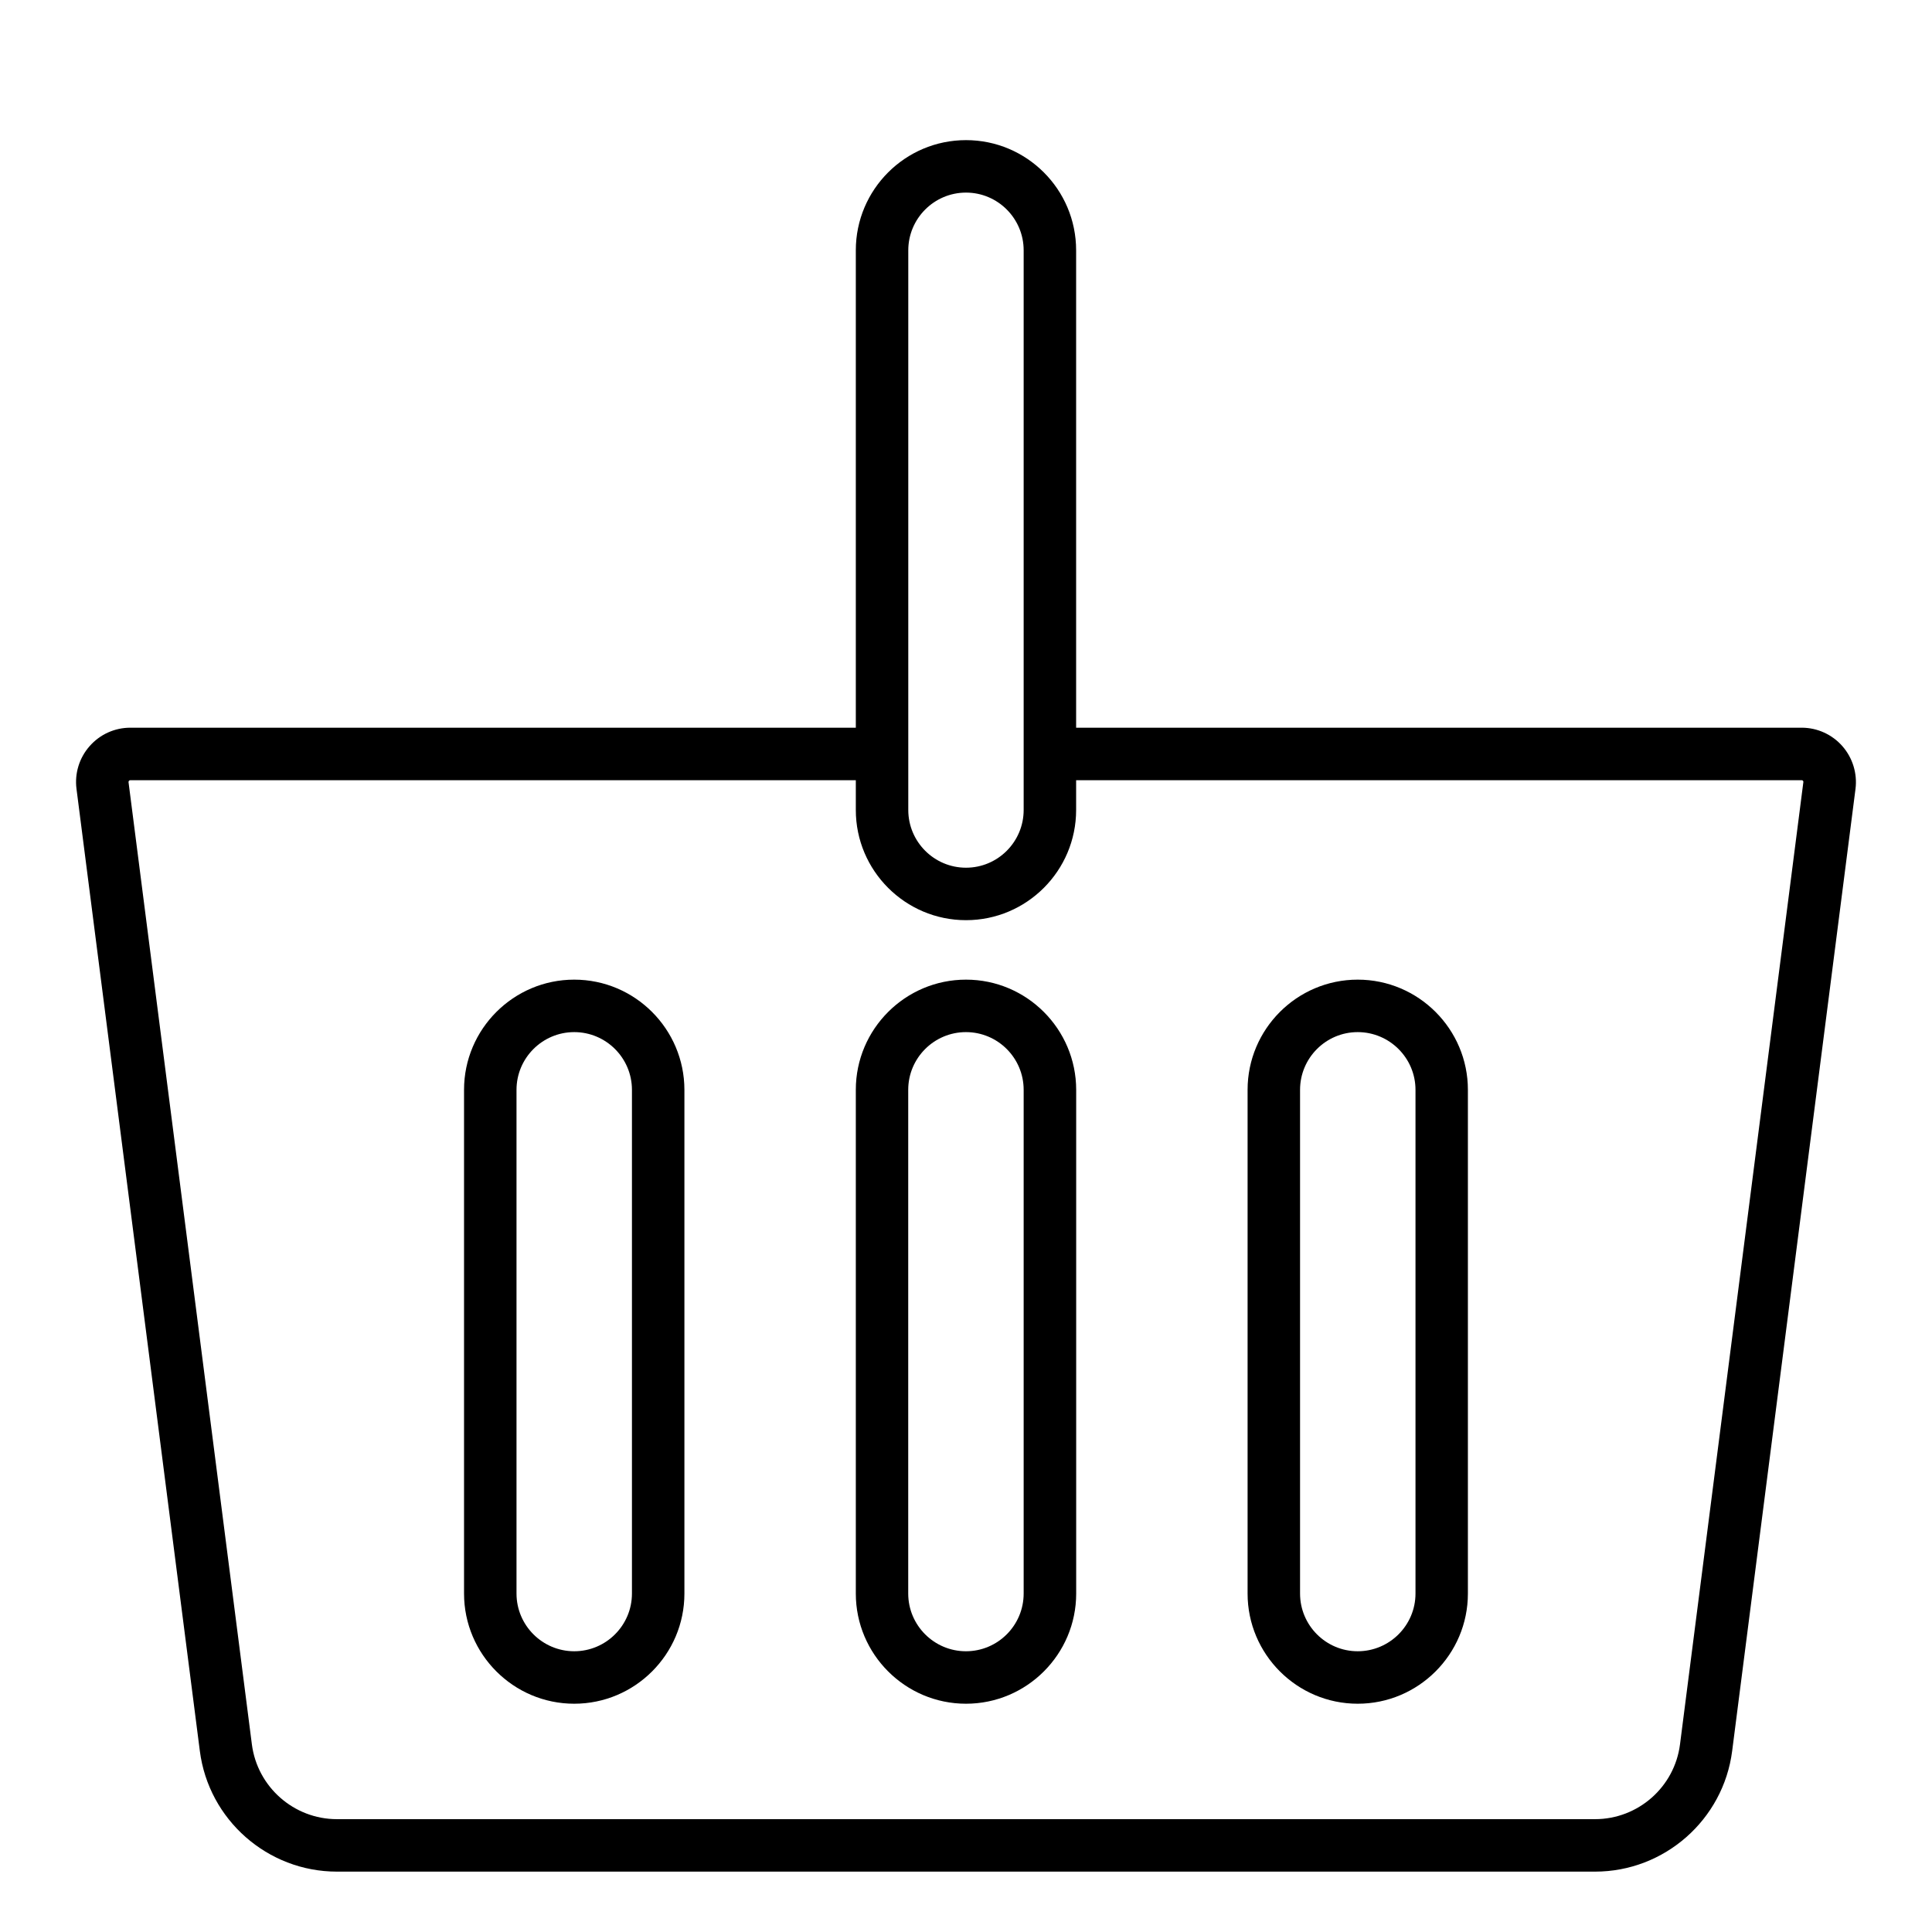 <?xml version="1.0" encoding="utf-8"?>
<!-- Generator: Adobe Illustrator 16.0.4, SVG Export Plug-In . SVG Version: 6.00 Build 0)  -->
<!DOCTYPE svg PUBLIC "-//W3C//DTD SVG 1.1//EN" "http://www.w3.org/Graphics/SVG/1.1/DTD/svg11.dtd">
<svg version="1.1" id="Laag_1" xmlns="http://www.w3.org/2000/svg" xmlns:xlink="http://www.w3.org/1999/xlink" x="0px" y="0px"
	 width="32px" height="32px" viewBox="0 0 32 32" enable-background="new 0 0 32 32" xml:space="preserve">
<g>
	<path d="M29.869,12.956l-2.043,15.937c-0.09,0.705-0.694,1.238-1.407,1.238H5.58c-0.712,0-1.317-0.533-1.408-1.238L2.129,12.956
		c0-0.004-0.001-0.013,0.007-0.023c0.009-0.01,0.018-0.01,0.022-0.01h12.017v0.493c0,1.006,0.819,1.825,1.825,1.825
		c1.006,0,1.824-0.819,1.824-1.825v-0.493h12.018c0.003,0,0.014,0,0.021,0.01C29.871,12.943,29.871,12.952,29.869,12.956
		 M15.044,4.146c0-0.527,0.429-0.956,0.956-0.956s0.955,0.429,0.955,0.956v9.27c0,0.527-0.428,0.956-0.955,0.956
		s-0.956-0.429-0.956-0.956V4.146z M30.516,12.359c-0.17-0.194-0.416-0.306-0.674-0.306H17.824V4.146
		c0-1.008-0.818-1.825-1.824-1.825c-1.006,0-1.825,0.817-1.825,1.825v7.907H2.158c-0.258,0-0.504,0.111-0.674,0.306
		c-0.171,0.193-0.25,0.452-0.217,0.707L3.31,29.002C3.456,30.141,4.432,31,5.58,31h20.84c1.148,0,2.124-0.859,2.27-1.998
		l2.043-15.936C30.765,12.812,30.686,12.553,30.516,12.359"/>
	<path d="M16.955,26.394c0,0.527-0.428,0.956-0.956,0.956c-0.527,0-0.956-0.429-0.956-0.956v-8.343c0-0.527,0.429-0.956,0.956-0.956
		c0.528,0,0.956,0.429,0.956,0.956V26.394z M16,16.226c-1.006,0-1.825,0.819-1.825,1.825v8.343c0,1.006,0.819,1.825,1.825,1.825
		c1.006,0,1.825-0.819,1.825-1.825v-8.343C17.824,17.045,17.006,16.226,16,16.226"/>
	<path d="M23.445,26.394c0,0.527-0.43,0.956-0.957,0.956s-0.955-0.429-0.955-0.956v-8.343c0-0.527,0.428-0.956,0.955-0.956
		s0.957,0.429,0.957,0.956V26.394z M22.488,16.226c-1.006,0-1.824,0.819-1.824,1.825v8.343c0,1.006,0.818,1.825,1.824,1.825
		s1.825-0.819,1.825-1.825v-8.343C24.313,17.045,23.494,16.226,22.488,16.226"/>
	<path d="M10.467,26.394c0,0.527-0.429,0.956-0.956,0.956s-0.956-0.429-0.956-0.956v-8.343c0-0.527,0.429-0.956,0.956-0.956
		s0.956,0.429,0.956,0.956V26.394z M9.511,16.226c-1.006,0-1.825,0.819-1.825,1.825v8.343c0,1.006,0.819,1.825,1.825,1.825
		s1.825-0.819,1.825-1.825v-8.343C11.335,17.045,10.517,16.226,9.511,16.226"/>
</g>
</svg>
